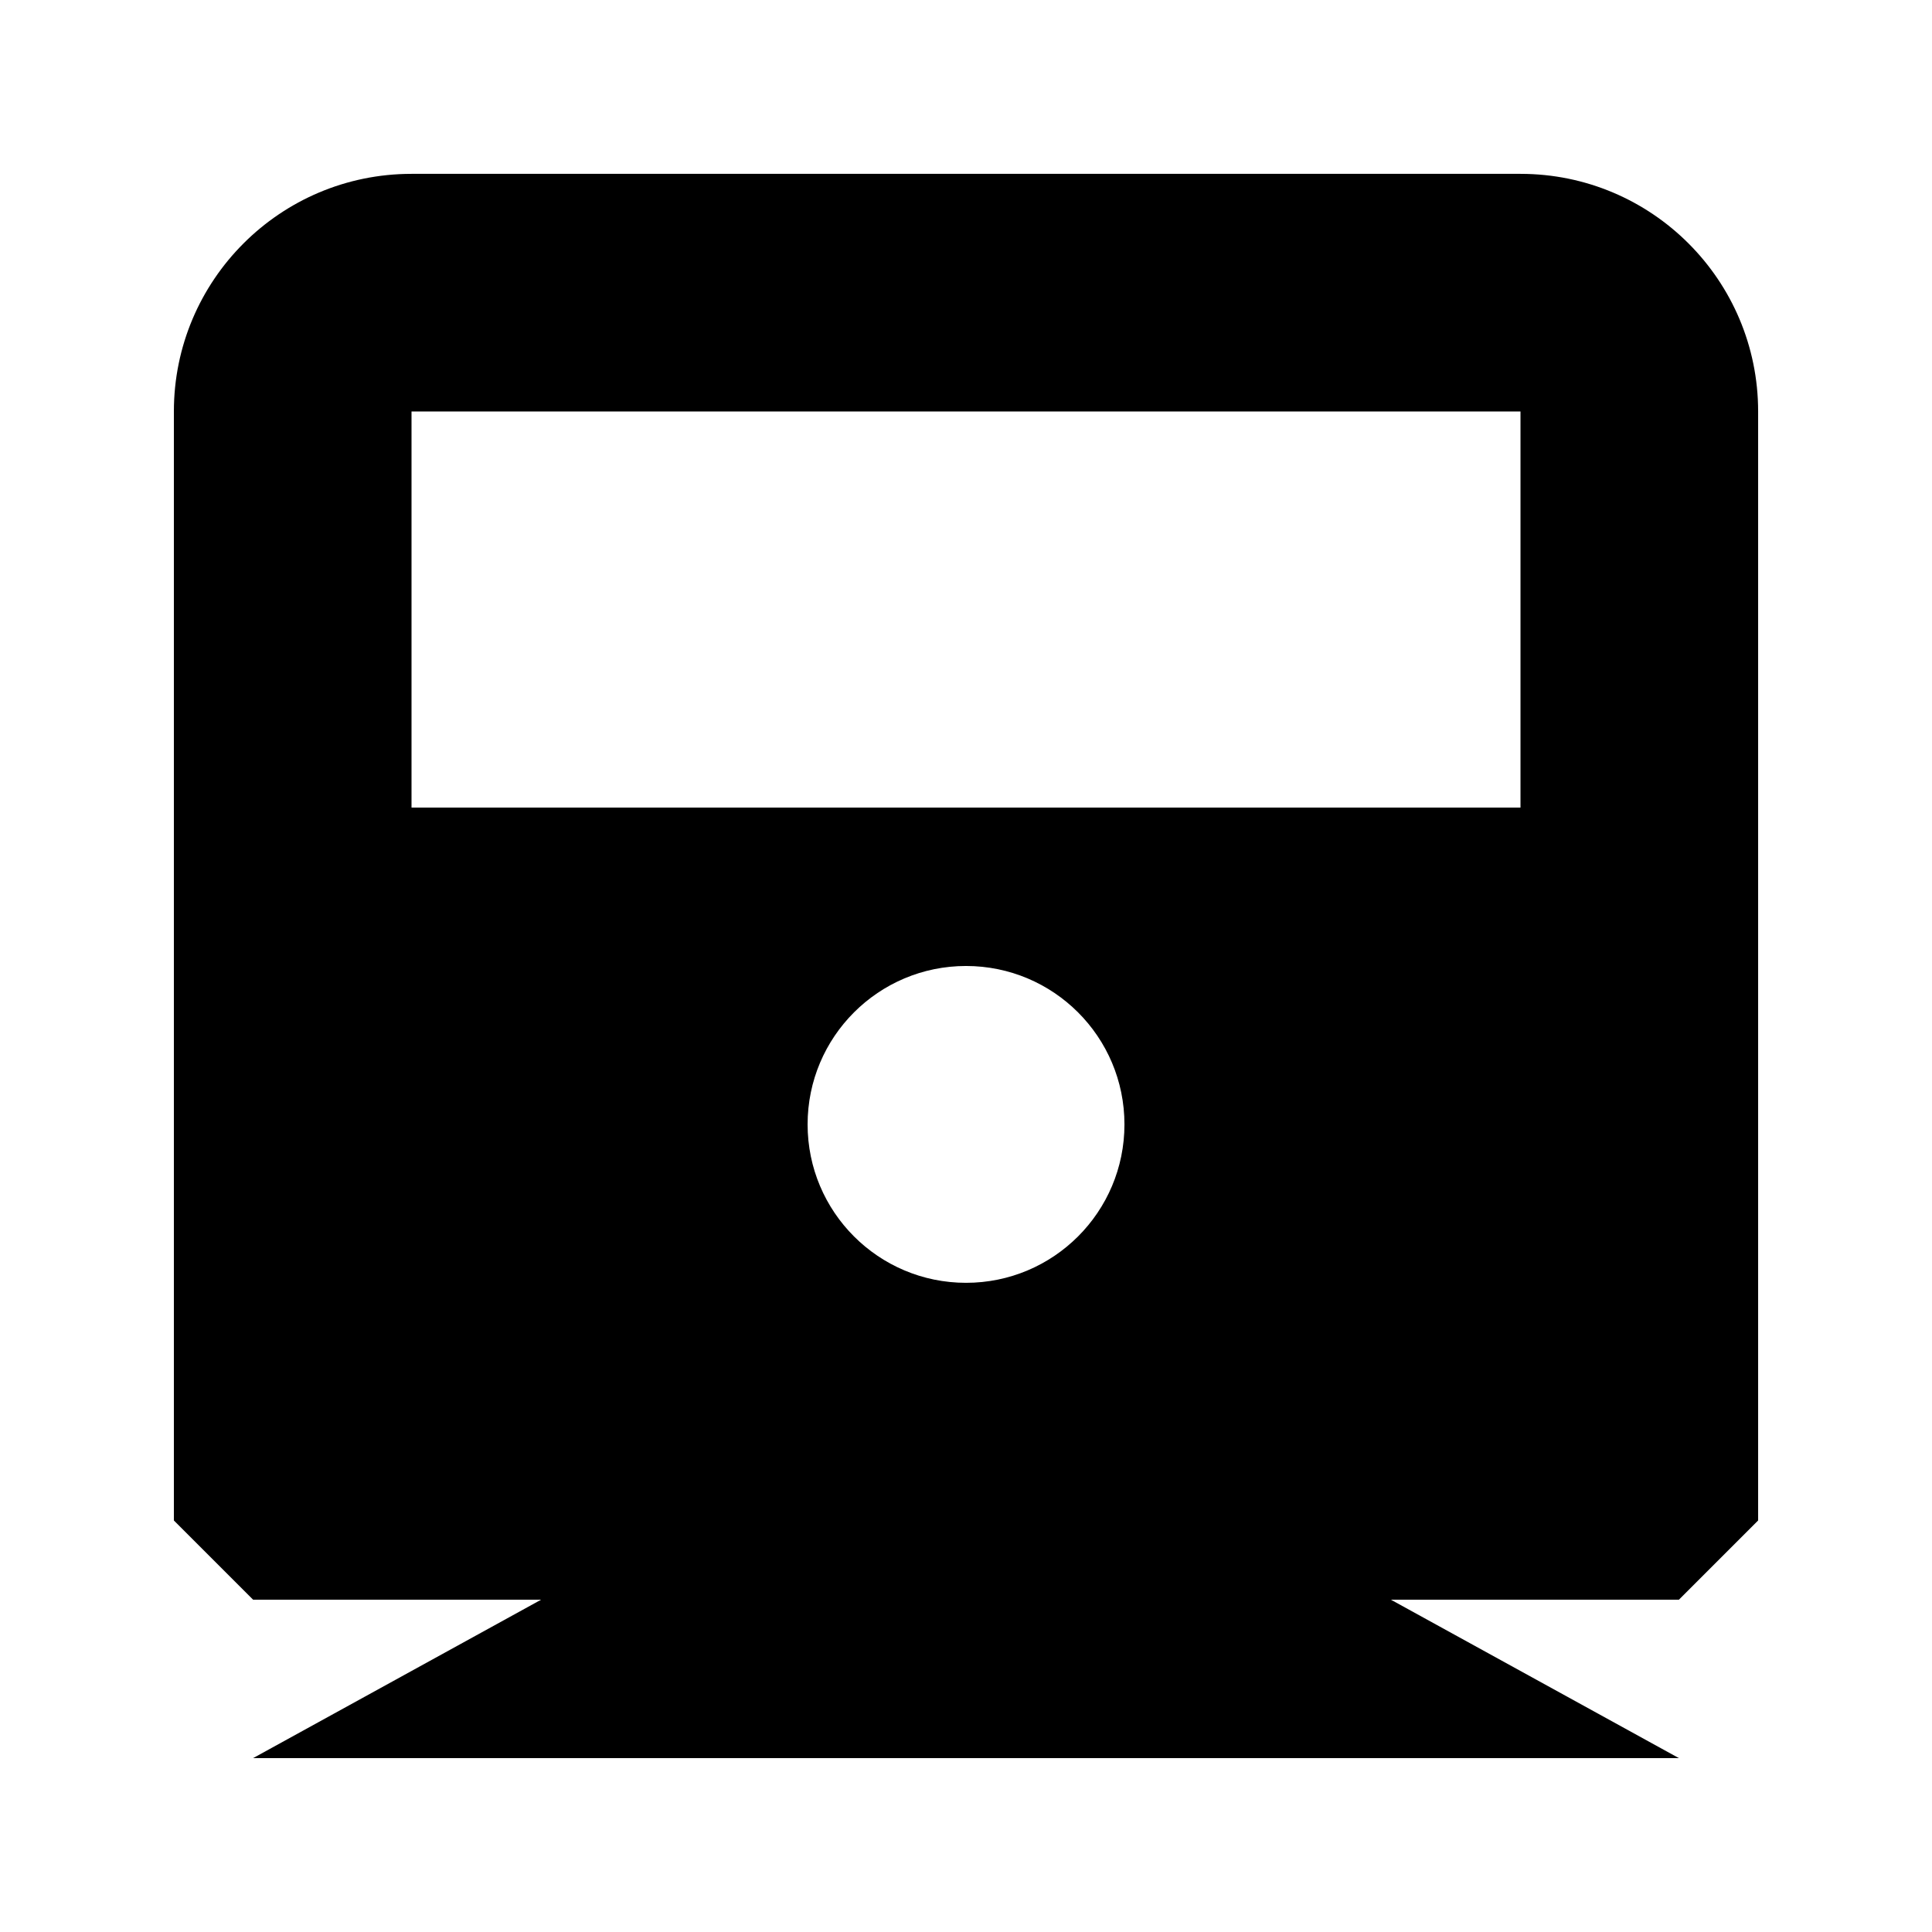 <?xml version="1.0" encoding="UTF-8"?>
<!-- Uploaded to: SVG Repo, www.svgrepo.com, Generator: SVG Repo Mixer Tools -->
<svg fill="#000000" width="800px" height="800px" version="1.1" viewBox="144 144 512 512" xmlns="http://www.w3.org/2000/svg">
 <g>
  <path d="m211.07 609.92 114.5-62.977h148.86l114.5 62.977z"/>
  <path d="m190.08 253.05c0-34.781 28.195-62.977 62.977-62.977h293.89c34.785 0 62.977 28.195 62.977 62.977v293.89l-20.992 20.992h-377.86l-20.992-20.992zm62.977 0h293.89v104.96h-293.89zm146.95 230.91c23.188 0 41.984-18.793 41.984-41.98 0-23.191-18.797-41.984-41.984-41.984s-41.984 18.793-41.984 41.984c0 23.188 18.797 41.98 41.984 41.98z" fill-rule="evenodd"/>
 </g>
</svg>